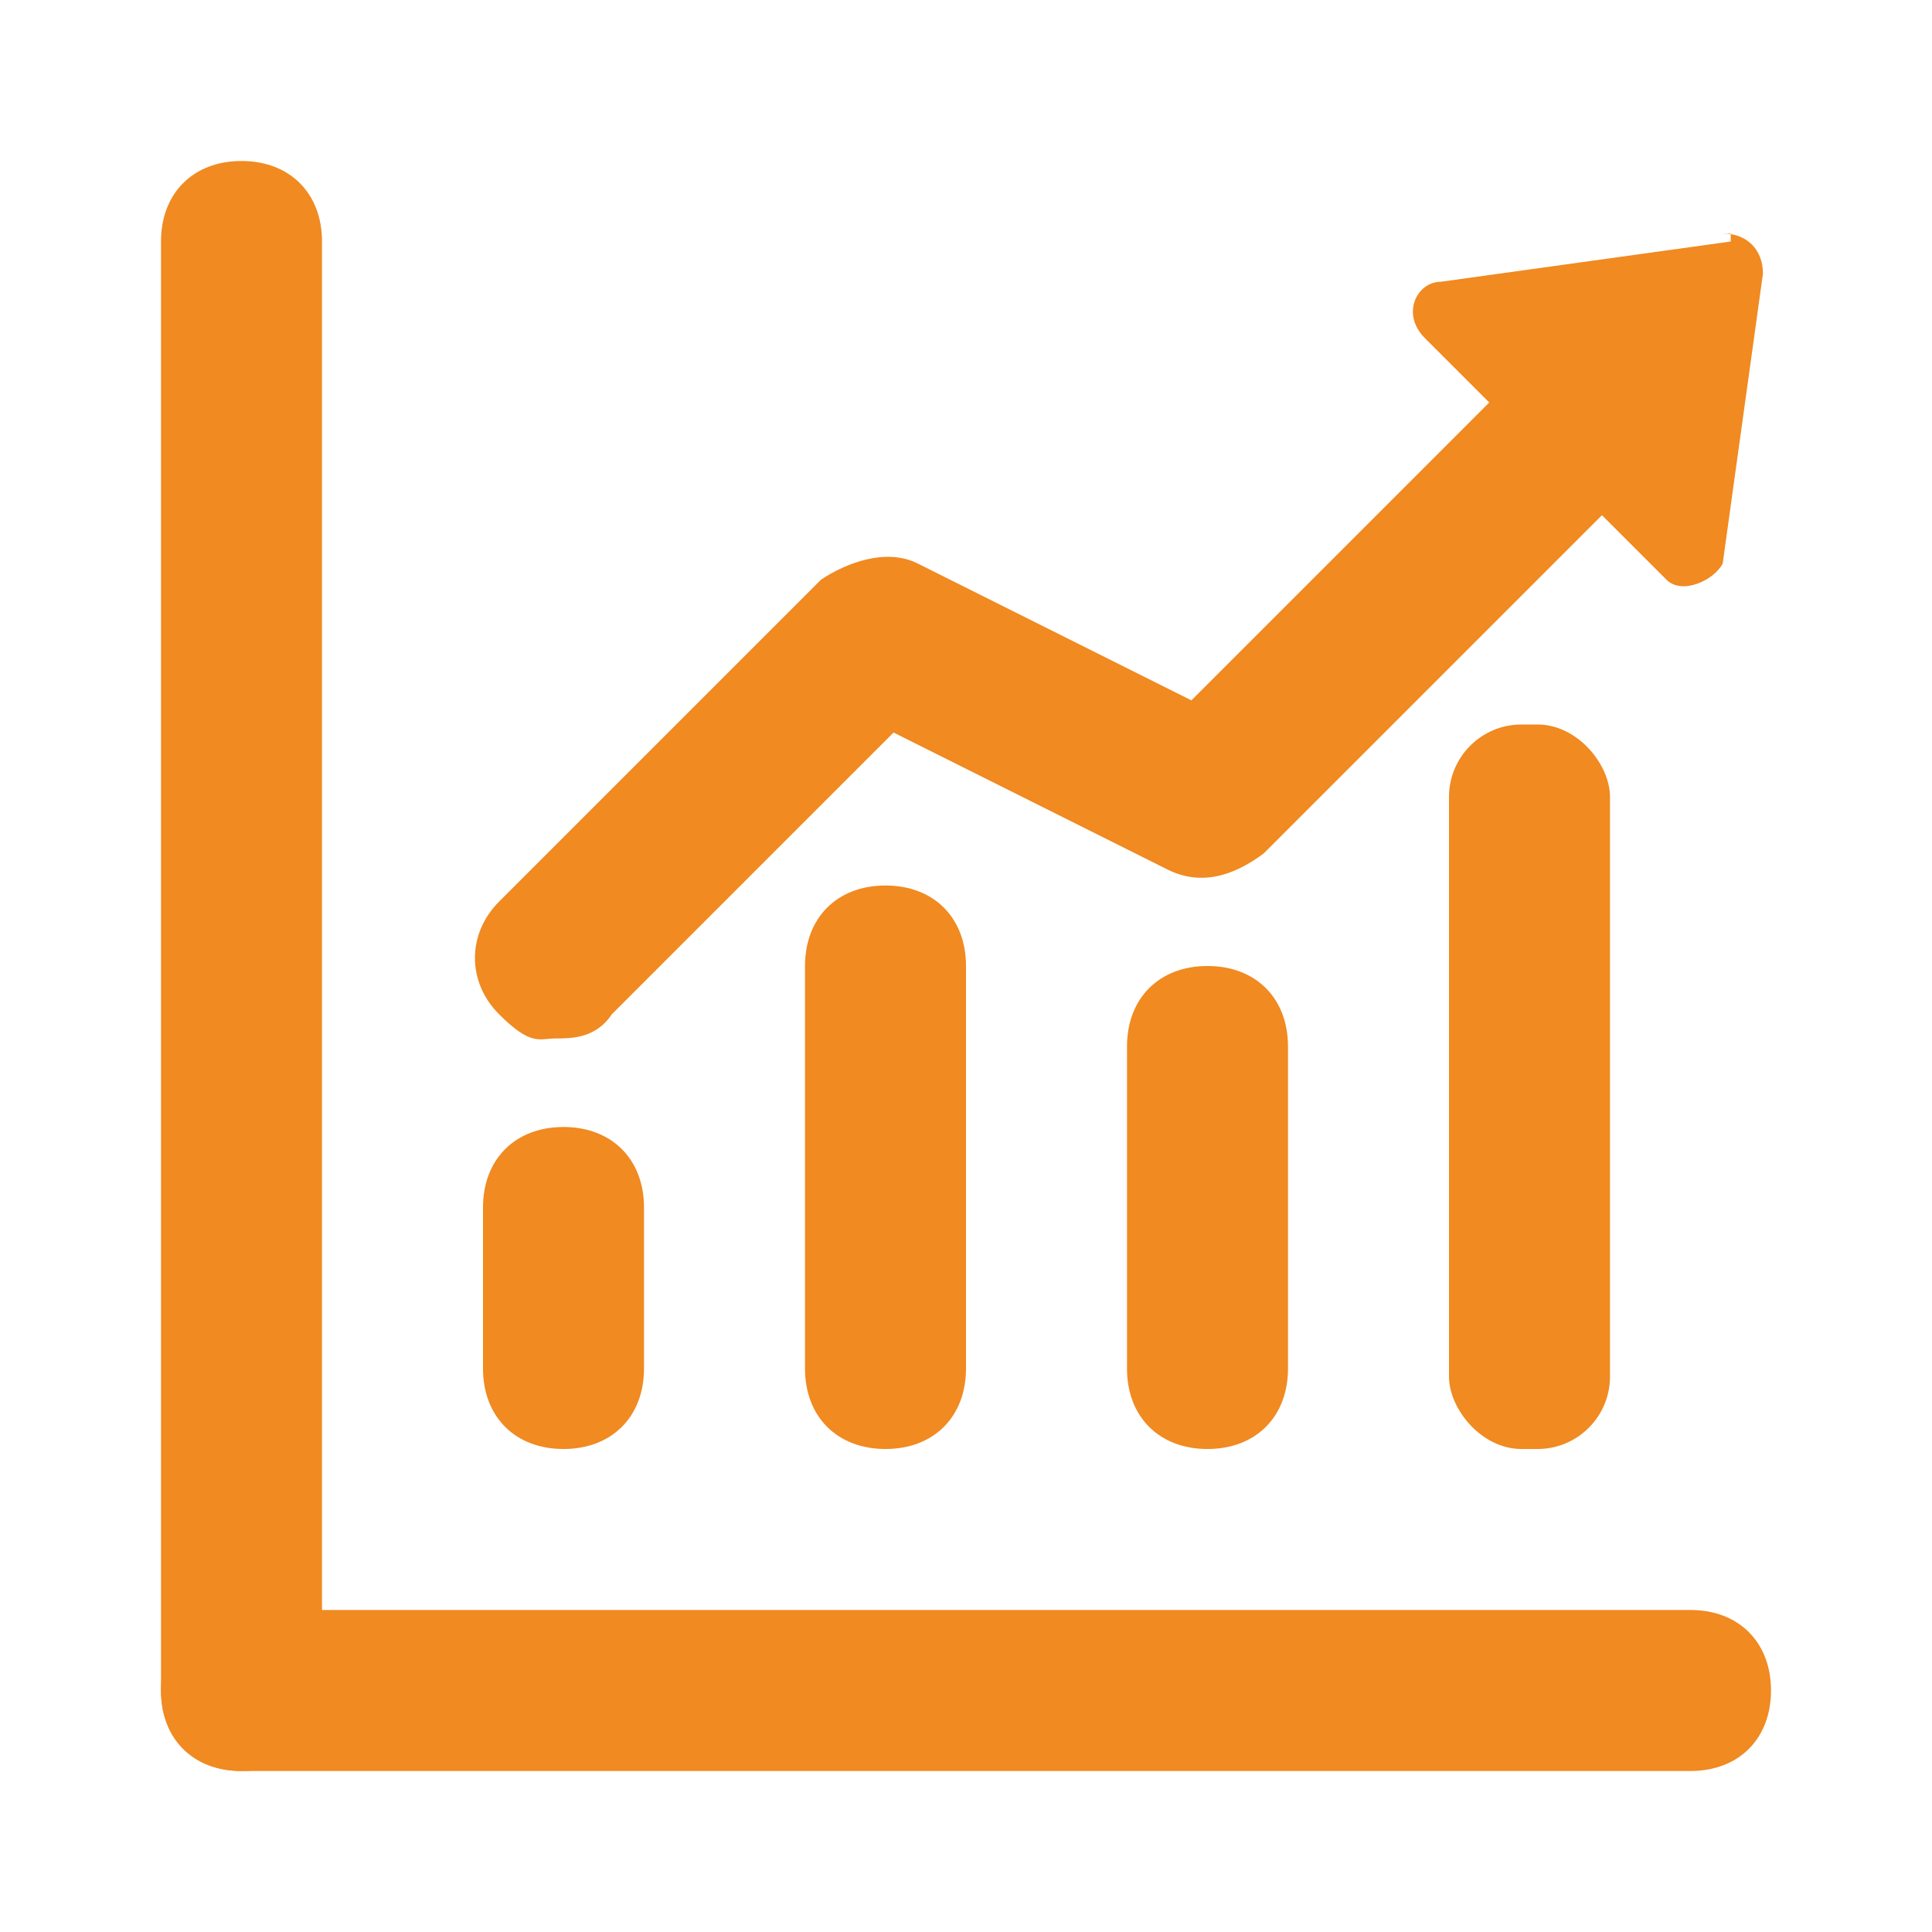 <?xml version="1.0" encoding="UTF-8"?>
<svg xmlns="http://www.w3.org/2000/svg" width=".3in" height=".3in" version="1.1" viewBox="0 0 24 24">
  <defs>
    <style>
      .cls-1, .cls-2 {
        fill: #f08a21;
      }

      .cls-2 {
        stroke: #7e7e7e;
        stroke-miterlimit: 10;
      }
    </style>
  </defs>
  <!-- Generator: Adobe Illustrator 28.7.1, SVG Export Plug-In . SVG Version: 1.2.0 Build 142)  -->
  <g>
    <g id="Layer_1">
      <g id="Layer_1-2" data-name="Layer_1">
        <path class="cls-1" d="M7,14h0c.6,0,1,.4,1,1v2c0,.6-.4,1-1,1h0c-.6,0-1-.4-1-1v-2c0-.6.4-1,1-1Z"/>
        <path class="cls-1" d="M15,12h0c.6,0,1,.4,1,1v4c0,.6-.4,1-1,1h0c-.6,0-1-.4-1-1v-4c0-.6.4-1,1-1Z"/>
        <rect class="cls-1" x="18" y="9" width="2" height="9" rx=".9" ry=".9"/>
        <path class="cls-1" d="M11,11h0c.6,0,1,.4,1,1v5c0,.6-.4,1-1,1h0c-.6,0-1-.4-1-1v-5c0-.6.4-1,1-1Z"/>
        <path class="cls-1" d="M3,20h18c.6,0,1,.4,1,1h0c0,.6-.4,1-1,1H3c-.6,0-1-.4-1-1h0c0-.6.4-1,1-1Z"/>
        <path class="cls-1" d="M3,2h0c.6,0,1,.4,1,1v18c0,.6-.4,1-1,1h0c-.6,0-1-.4-1-1V3c0-.6.4-1,1-1Z"/>
        <path class="cls-2" d="M17,5"/>
        <path class="cls-2" d="M6,10"/>
        <path class="cls-1" d="M21.5,3l-3.6.5c-.3,0-.5.4-.2.7l.8.8-3.7,3.7-3.4-1.7c-.4-.2-.9,0-1.2.2l-4,4c-.4.4-.4,1,0,1.4s.5.3.7.3.5,0,.7-.3l3.5-3.5,3.4,1.7c.4.2.8.1,1.2-.2l4.2-4.2.8.8c.2.2.6,0,.7-.2l.5-3.6c0-.3-.2-.5-.5-.5h.1Z"/>
      </g>
    </g>
  </g>
</svg>